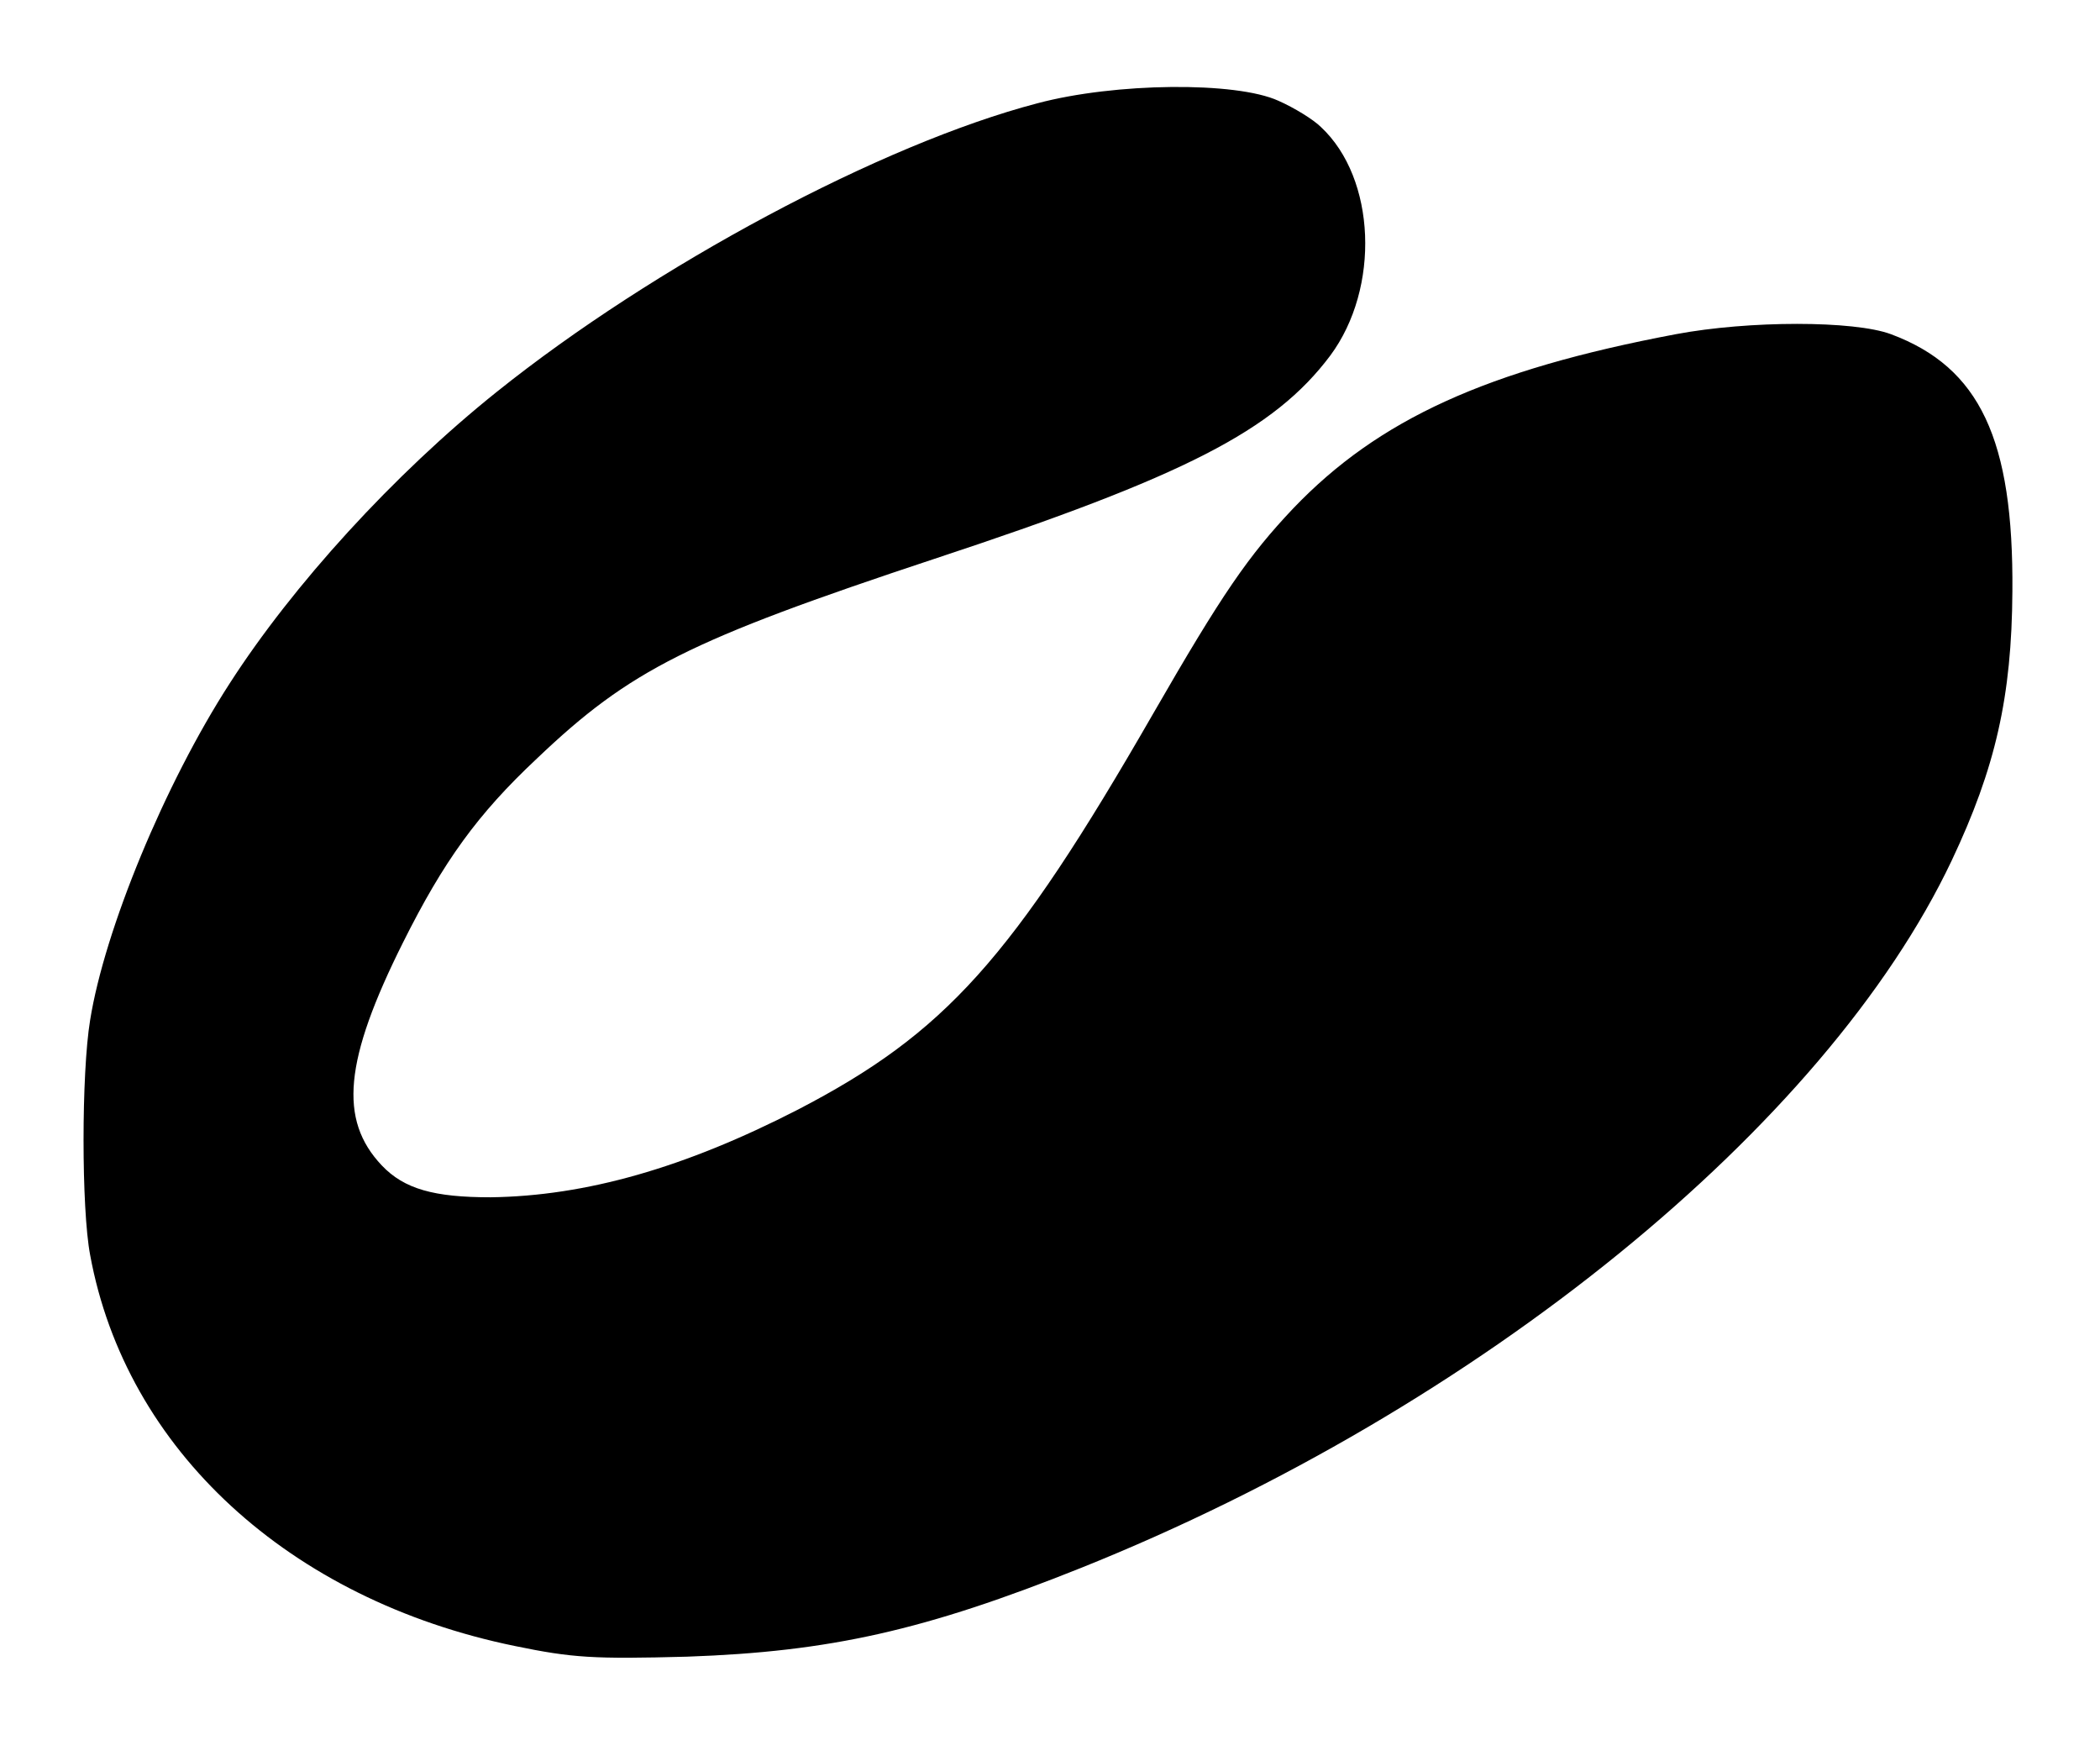 <?xml version="1.0" encoding="UTF-8" standalone="yes"?>
<svg version="1.0" xmlns="http://www.w3.org/2000/svg" width="268pt" height="222pt" viewBox="0 0 335 278" preserveAspectRatio="xMidYMid meet">
  <g transform="translate(0,278) scale(0.1,-0.1)" fill="#000000" stroke="none">
    <path d="M1655 2615 c-249 -65 -613 -260 -864 -461 -165 -132 -326 -309 -427
-466 -104 -161 -200 -394 -223 -538 -14 -85 -14 -301 0 -375 57 -311 318 -551
679 -625 92 -19 126 -21 275 -17 229 8 380 42 630 142 636 255 1190 706 1391
1130 70 148 96 262 97 430 2 243 -52 358 -194 411 -59 22 -227 22 -344 0 -302
-57 -475 -136 -611 -278 -72 -76 -114 -137 -224 -328 -226 -393 -333 -511
-568 -633 -181 -93 -339 -138 -491 -140 -90 0 -138 13 -174 51 -69 73 -60 168
34 356 65 130 119 205 214 294 149 142 243 189 635 319 400 132 543 205 633
325 80 108 73 283 -15 365 -12 12 -43 31 -68 42 -68 31 -261 29 -385 -4z"/>
  </g>
</svg>